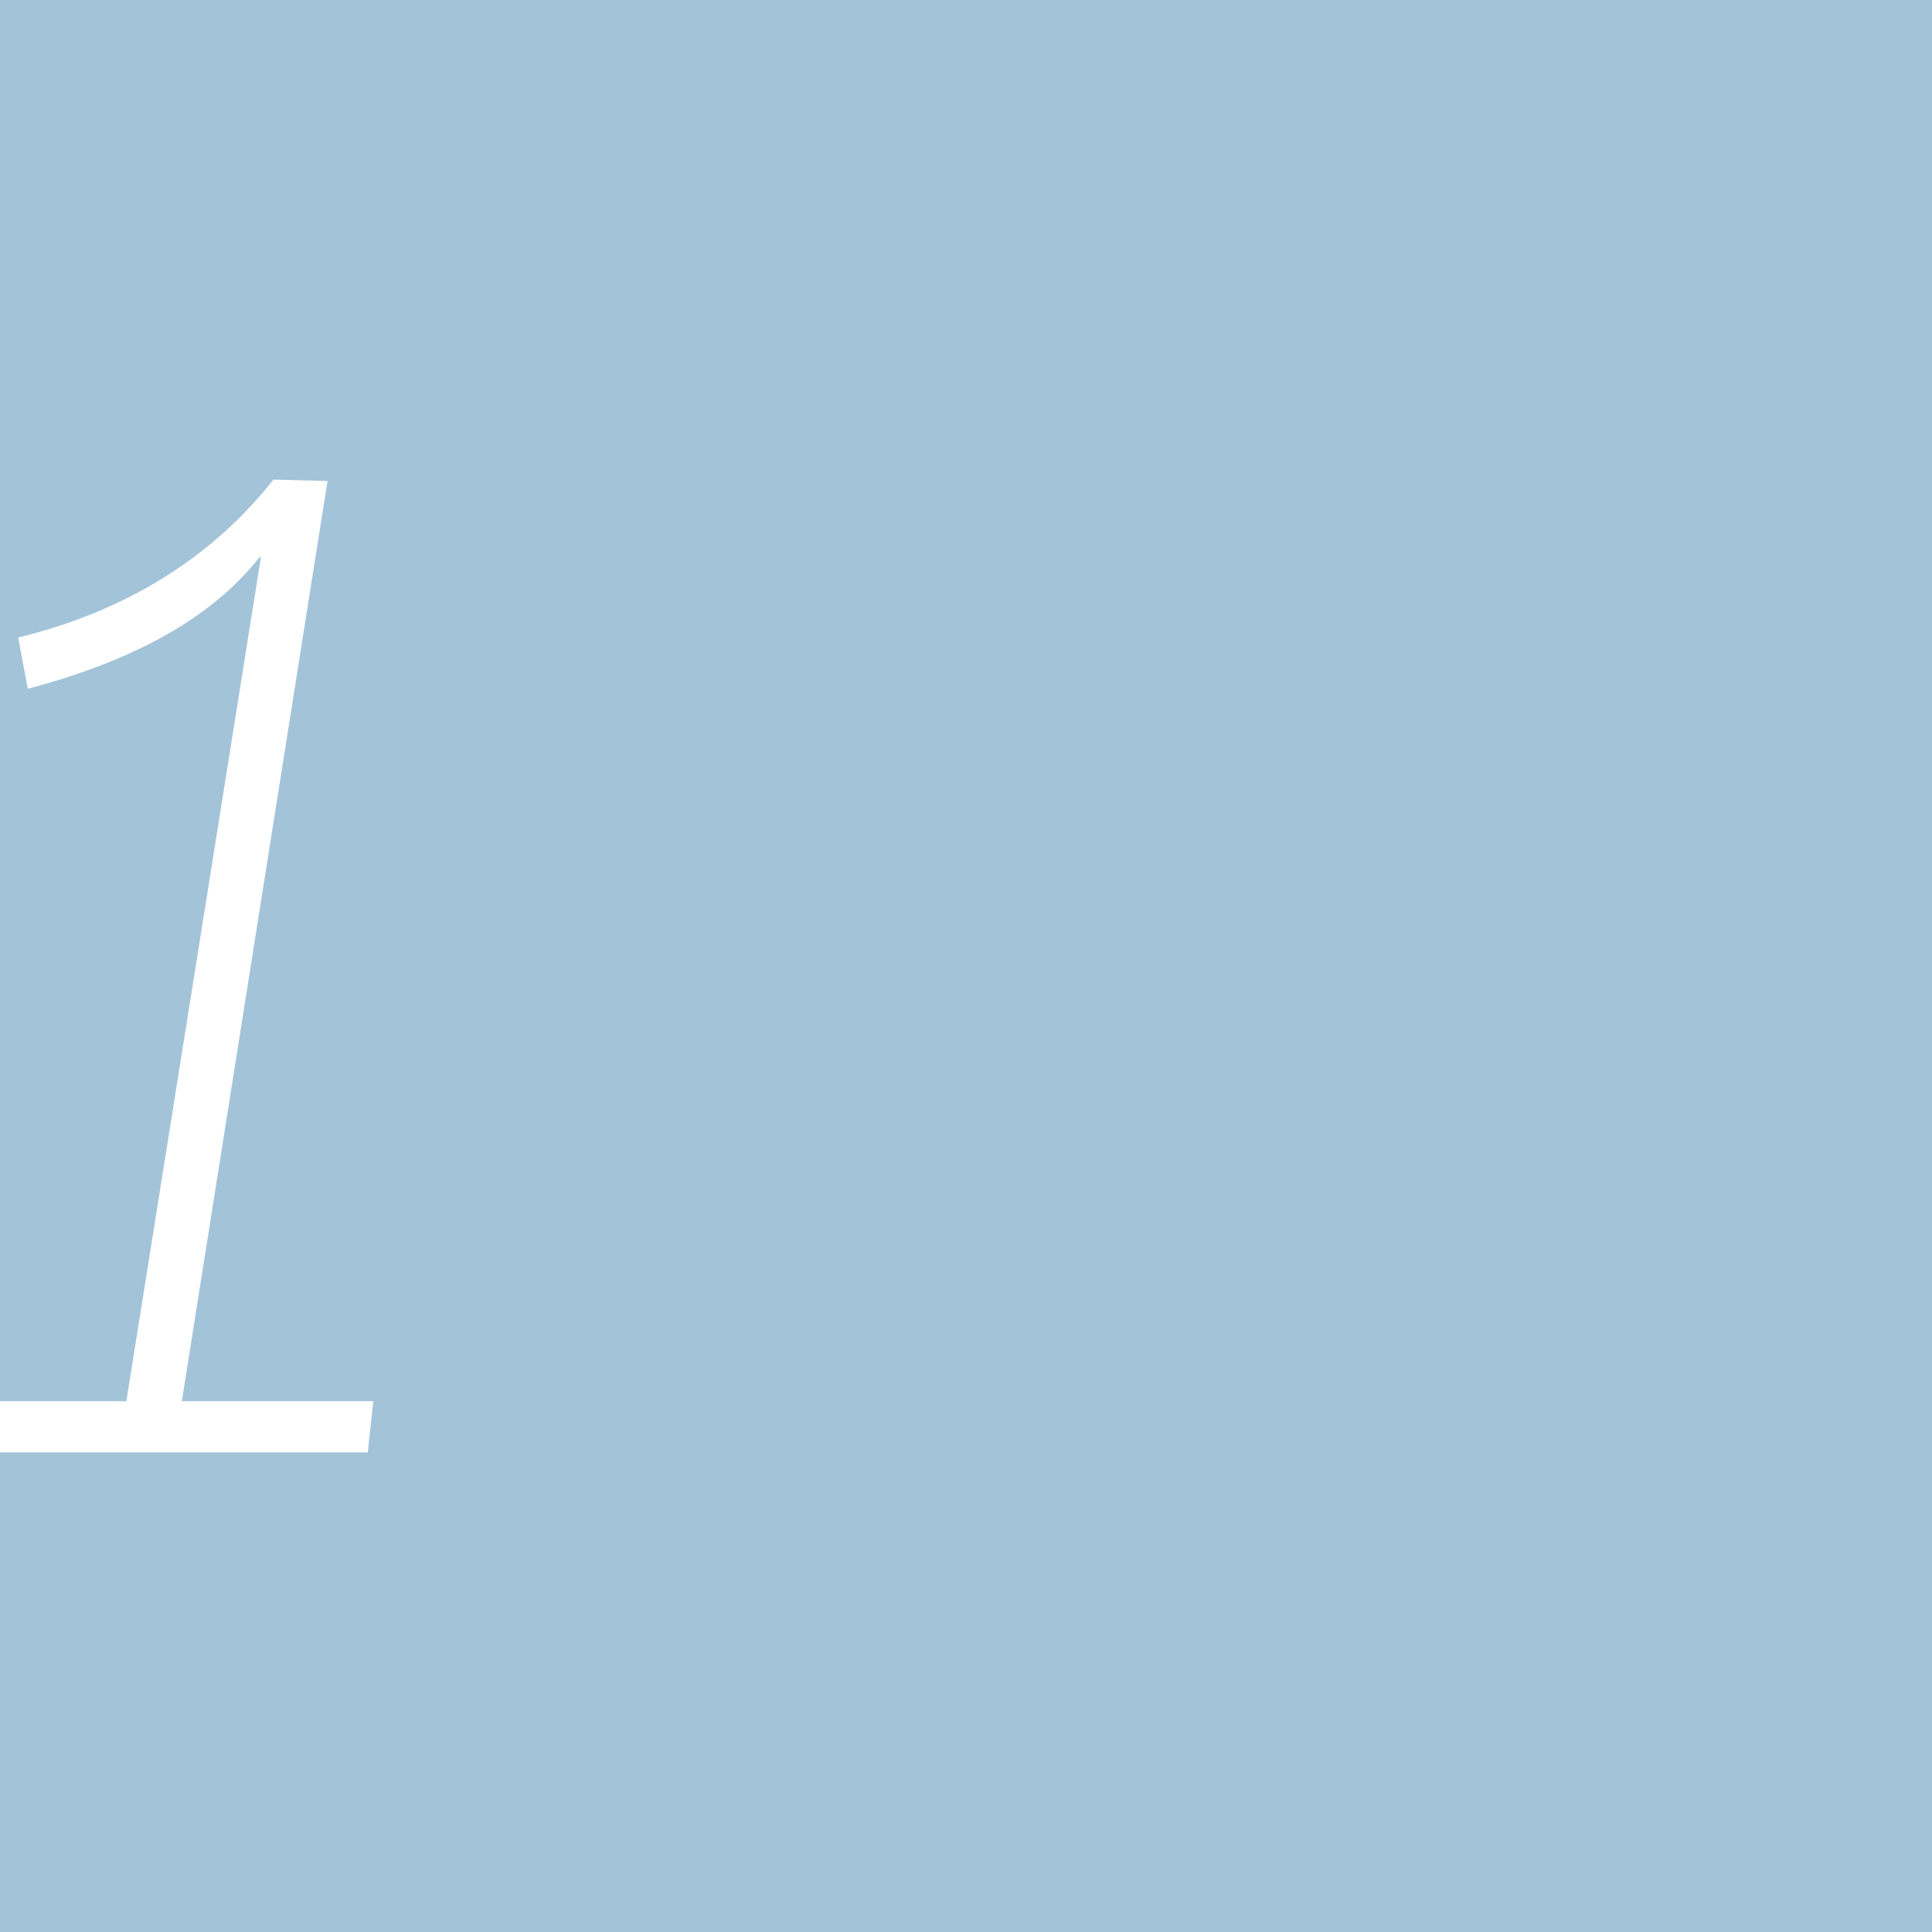 <?xml version="1.0" encoding="UTF-8" standalone="no"?><!DOCTYPE svg PUBLIC "-//W3C//DTD SVG 1.1//EN" "http://www.w3.org/Graphics/SVG/1.1/DTD/svg11.dtd"><svg width="100%" height="100%" viewBox="0 0 310 310" version="1.1" xmlns="http://www.w3.org/2000/svg" xmlns:xlink="http://www.w3.org/1999/xlink" xml:space="preserve" xmlns:serif="http://www.serif.com/" style="fill-rule:evenodd;clip-rule:evenodd;stroke-linejoin:round;stroke-miterlimit:2;"><g><rect x="-0.335" y="-0.335" width="310.669" height="310.669" style="fill:#a3c3d9;"/><rect id="Desktop" x="0" y="78.5" width="309.64" height="152.41" style="fill:none;"/><path d="M-21.581,233.043l80.592,0l0.89,-8.212l-30.722,0l23.376,-147.651l-8.683,-0.223c-9.796,12.443 -23.598,21.116 -40.963,25.341l1.558,8.228c15.807,-4.225 28.942,-10.674 37.179,-21.126l0.222,0l-21.594,135.431l-40.964,0l-0.891,8.212Z" style="fill:#fff;fill-rule:nonzero;"/></g></svg>